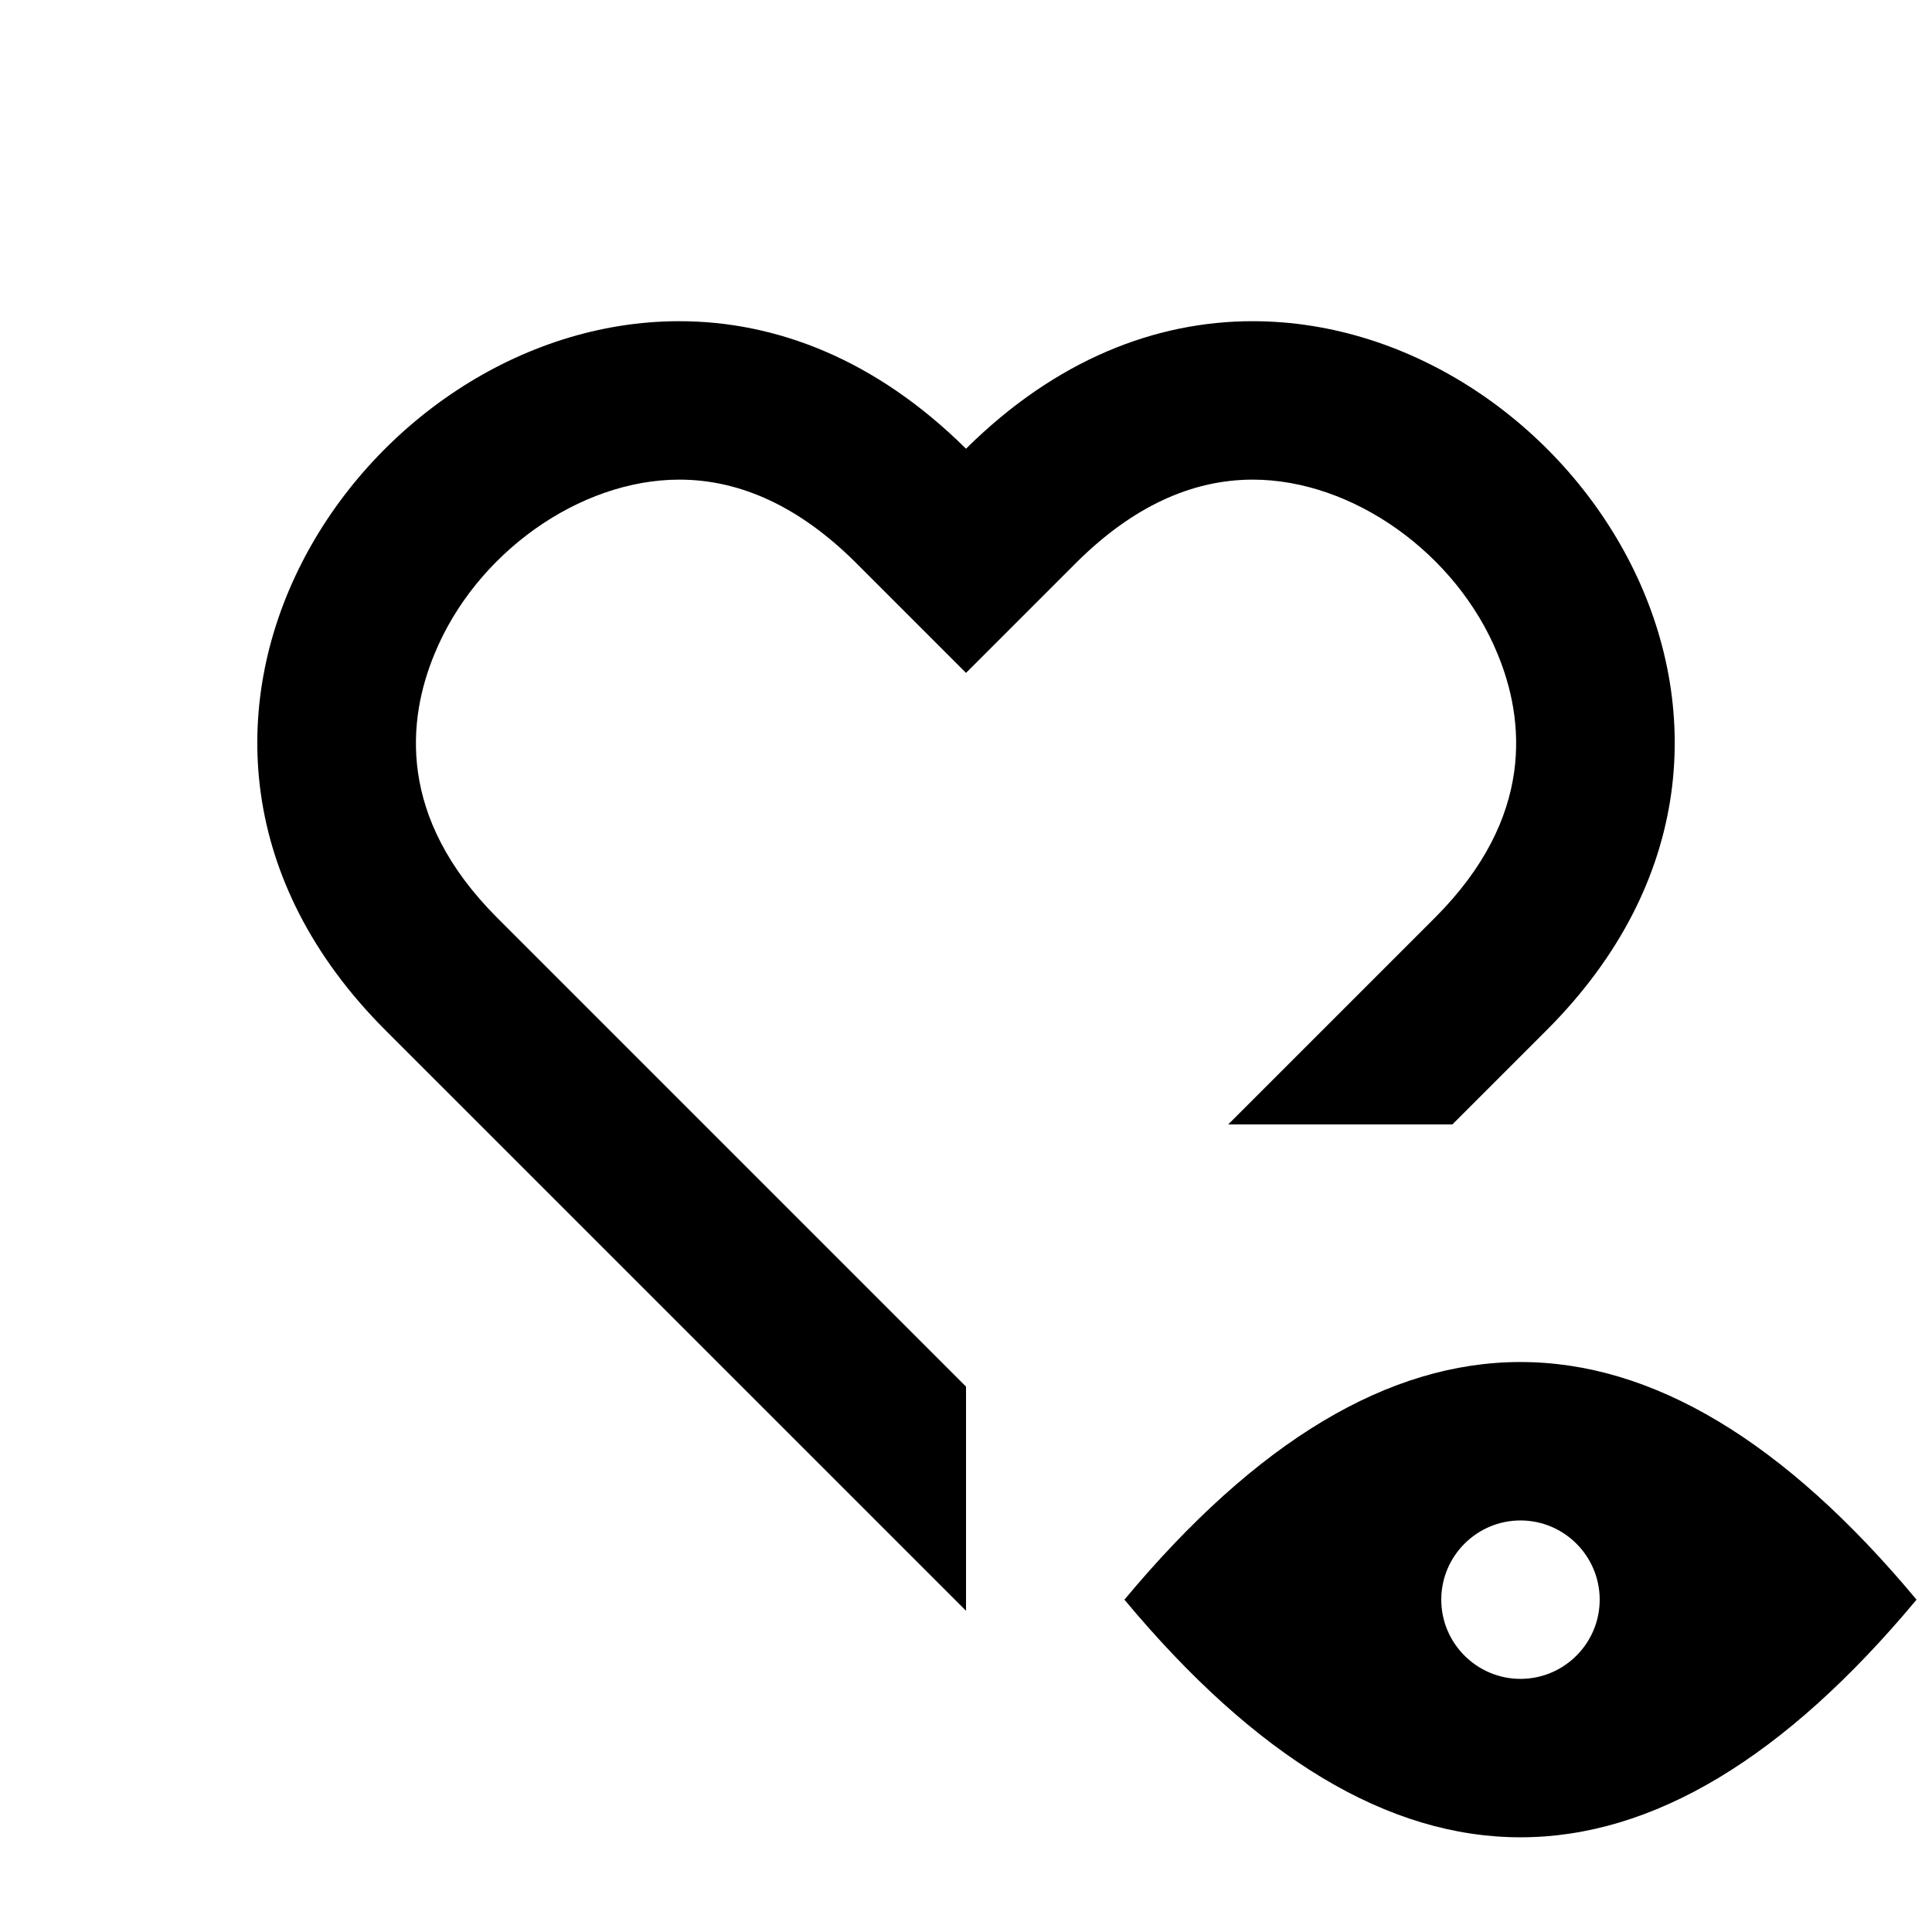 <?xml version="1.0" encoding="UTF-8"?>
<!-- Uploaded to: ICON Repo, www.iconrepo.com, Generator: ICON Repo Mixer Tools -->
<svg width="800px" height="800px" version="1.1" viewBox="144 144 512 512" xmlns="http://www.w3.org/2000/svg">
 <defs>
  <clipPath id="a">
   <path d="m212 229h439.9v402h-439.9z"/>
  </clipPath>
 </defs>
 <g clip-path="url(#a)">
  <path d="m475.99 229.12c-25.609 0-52.059 10.078-75.992 33.797-23.93-23.723-50.383-33.797-75.992-33.797-84.387 0-156.81 108.95-77.879 187.88l153.88 153.87v-59.406l-124.27-124.27c-26.66-26.66-23.723-52.691-16.582-69.902 10.914-26.66 38.414-46.184 64.867-46.184 16.375 0 31.906 7.348 46.391 21.621l29.598 29.598 29.598-29.598c14.484-14.273 30.02-21.621 46.391-21.621 26.449 0 53.949 19.523 64.867 46.184 7.137 17.215 10.078 43.242-16.582 69.902l-54.793 54.789h59.406l24.98-24.98c78.934-78.934 6.512-187.88-77.879-187.88zm70.953 275.83c-34.992 0-69.965 20.992-104.96 62.977 34.992 41.984 69.965 62.977 104.96 62.977 34.992 0 69.965-20.992 104.96-62.977-34.992-41.984-69.965-62.977-104.96-62.977zm-20.992 62.977c0-11.566 9.426-20.992 20.992-20.992s20.992 9.426 20.992 20.992-9.426 20.992-20.992 20.992-20.992-9.426-20.992-20.992z"/>
 </g>
</svg>